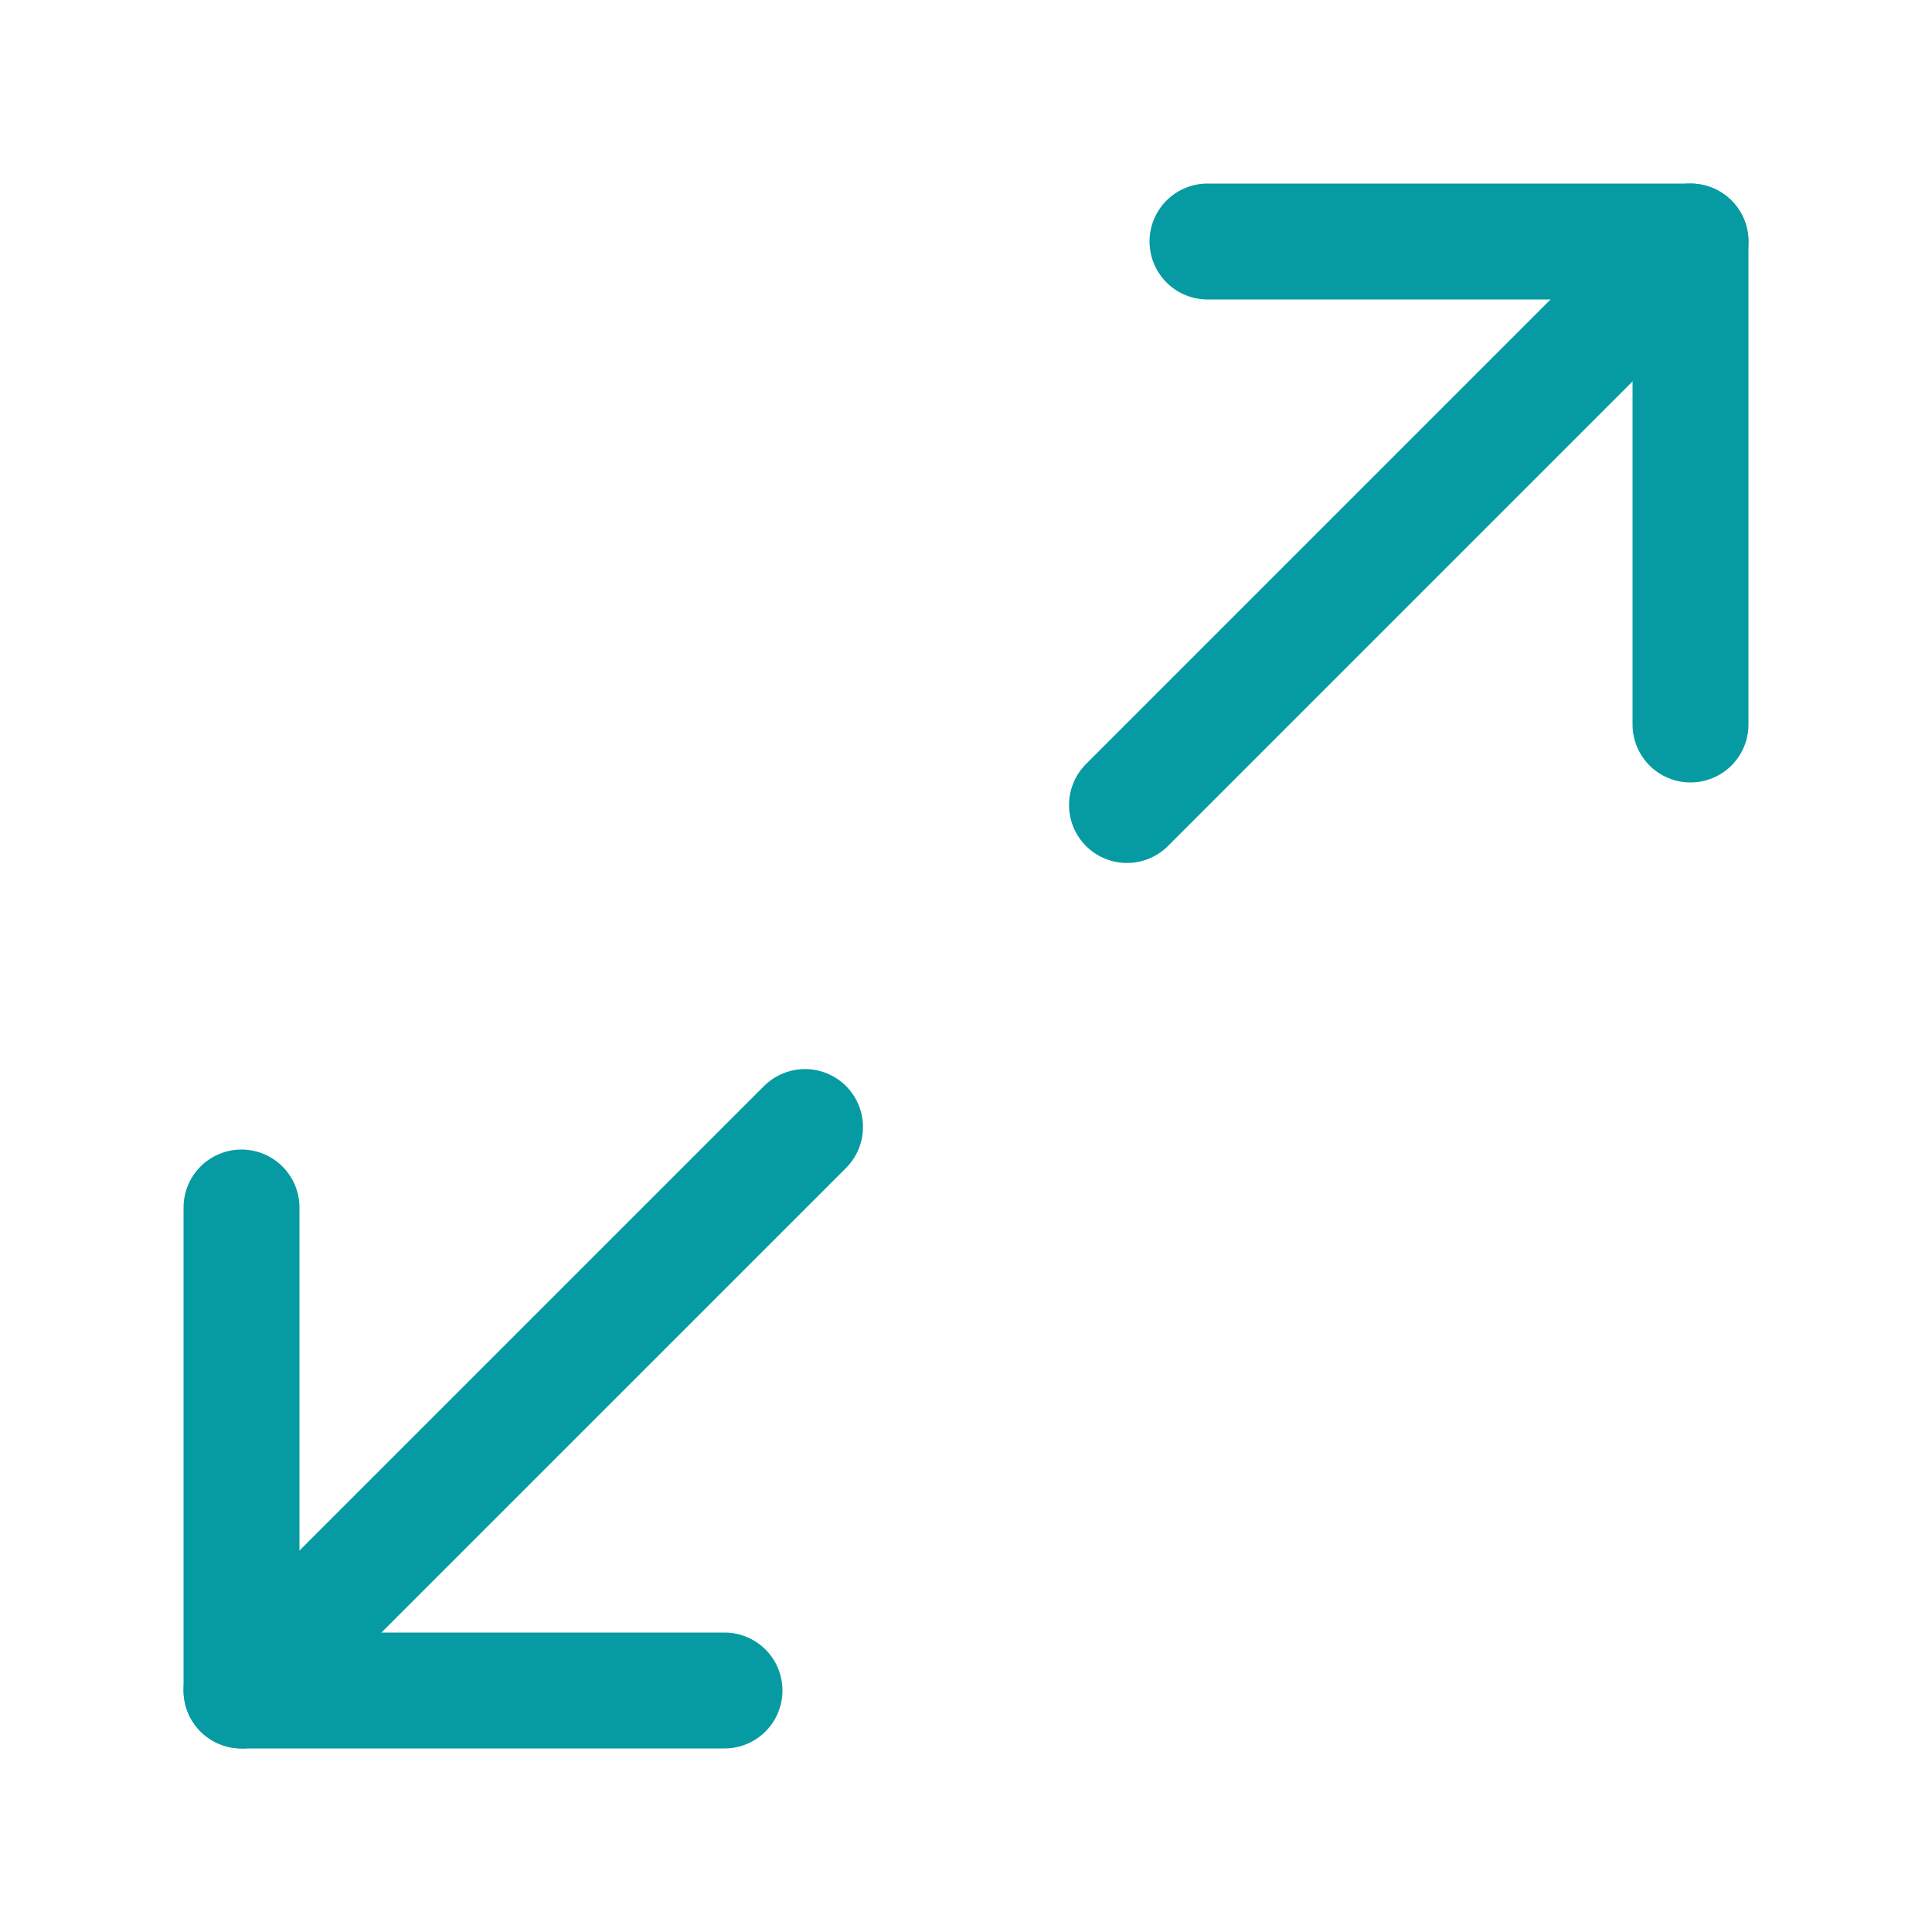 <svg width="40" height="40" viewBox="0 0 40 40" fill="none" xmlns="http://www.w3.org/2000/svg">
    <path d="M25 5H35V15" stroke="#069BA2" stroke-width="2.4" stroke-linecap="round" stroke-linejoin="round"/>
    <path d="M15 35H5V25" stroke="#069BA2" stroke-width="2.4" stroke-linecap="round" stroke-linejoin="round"/>
    <path d="M35 5L23.333 16.667" stroke="#069BA2" stroke-width="2.4" stroke-linecap="round" stroke-linejoin="round"/>
    <path d="M5 35L16.667 23.334" stroke="#069BA2" stroke-width="2.4" stroke-linecap="round" stroke-linejoin="round"/>
</svg>